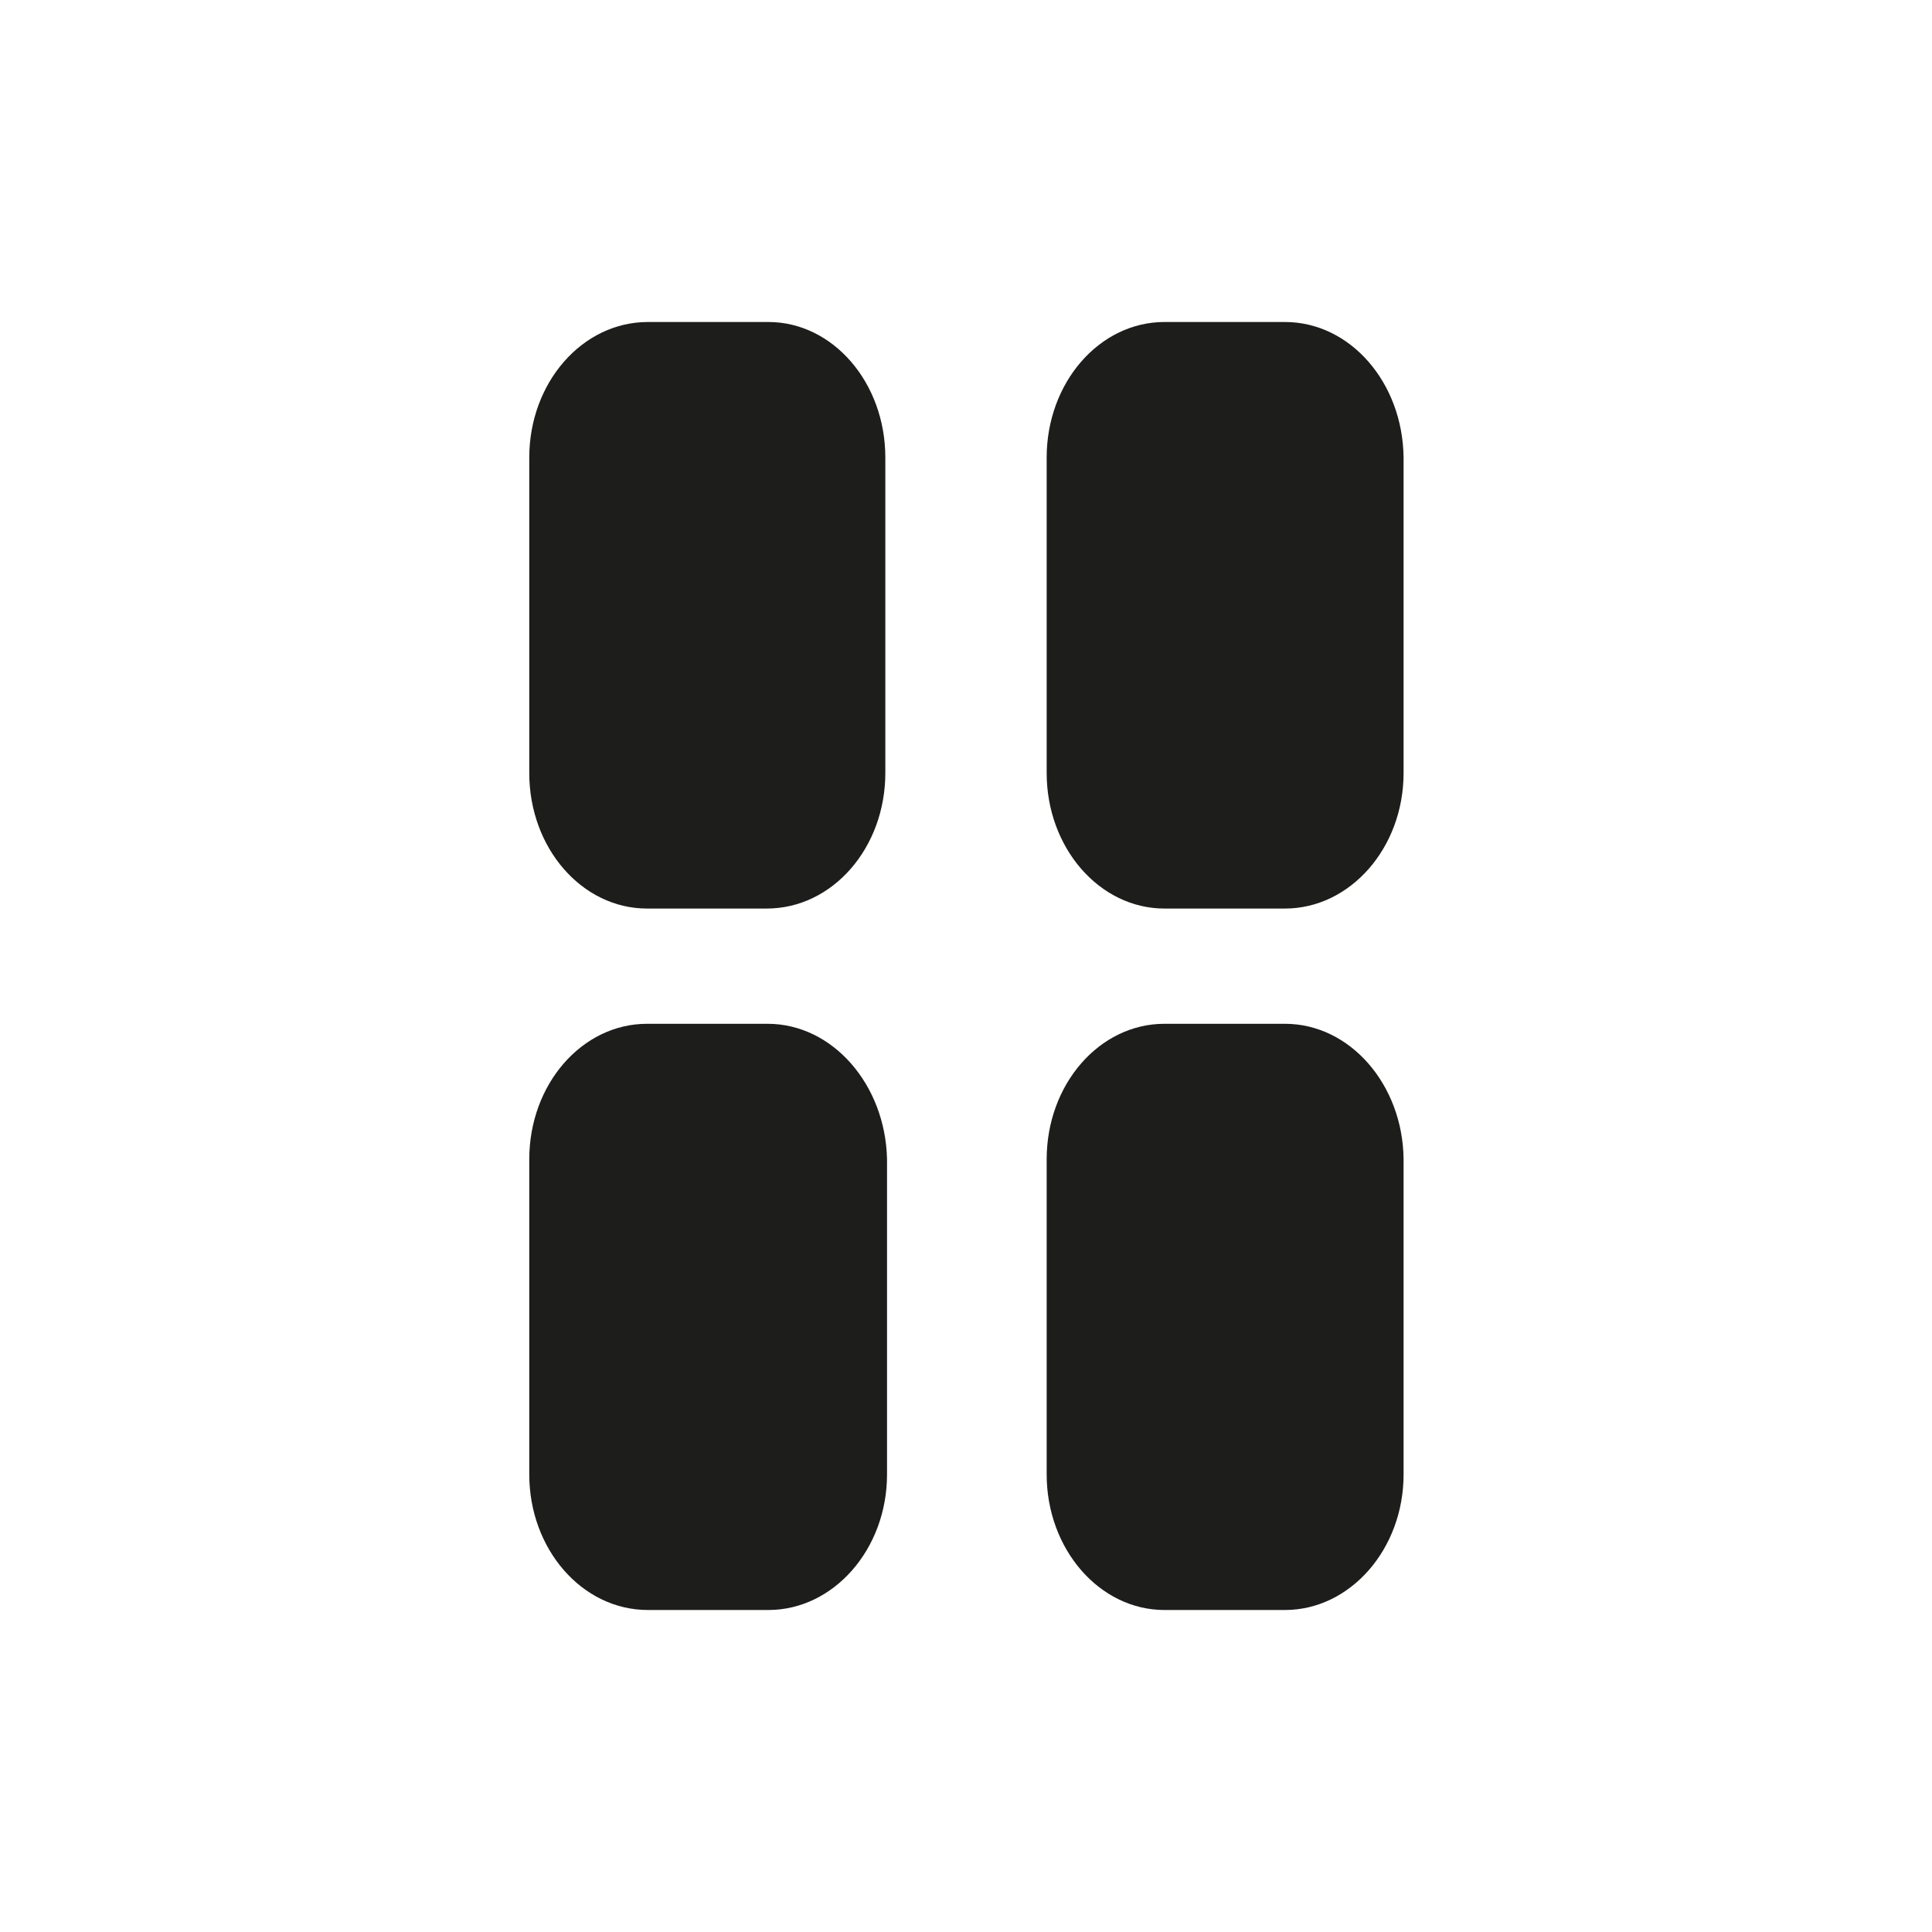 <svg id="Ebene_1" data-name="Ebene 1" xmlns="http://www.w3.org/2000/svg" viewBox="0 0 114 114"><defs><style>.cls-1{fill:#1d1d1b;}</style></defs><path class="cls-1" d="M52.24,27V45.61c0,4.41-3.11,8-7,8H38.18c-3.84,0-6.95-3.57-6.95-8V27c0-4.4,3.11-8,7-8h7.11C49.13,19,52.24,22.56,52.24,27Zm23.58-8H68.71c-3.84,0-6.95,3.58-6.95,8V45.61c0,4.41,3.11,8,6.95,8h7.11c3.84,0,7-3.57,7-8V27C82.77,22.56,79.66,19,75.82,19ZM45.29,60.41H38.18c-3.84,0-6.95,3.57-6.95,8V87c0,4.4,3.11,8,7,8h7.11c3.84,0,7-3.58,7-8V68.39C52.24,64,49.13,60.41,45.29,60.41Zm30.53,0H68.71c-3.84,0-6.95,3.57-6.95,8V87c0,4.4,3.11,8,6.95,8h7.11c3.84,0,7-3.58,7-8V68.39C82.77,64,79.66,60.41,75.82,60.41Z"/></svg>